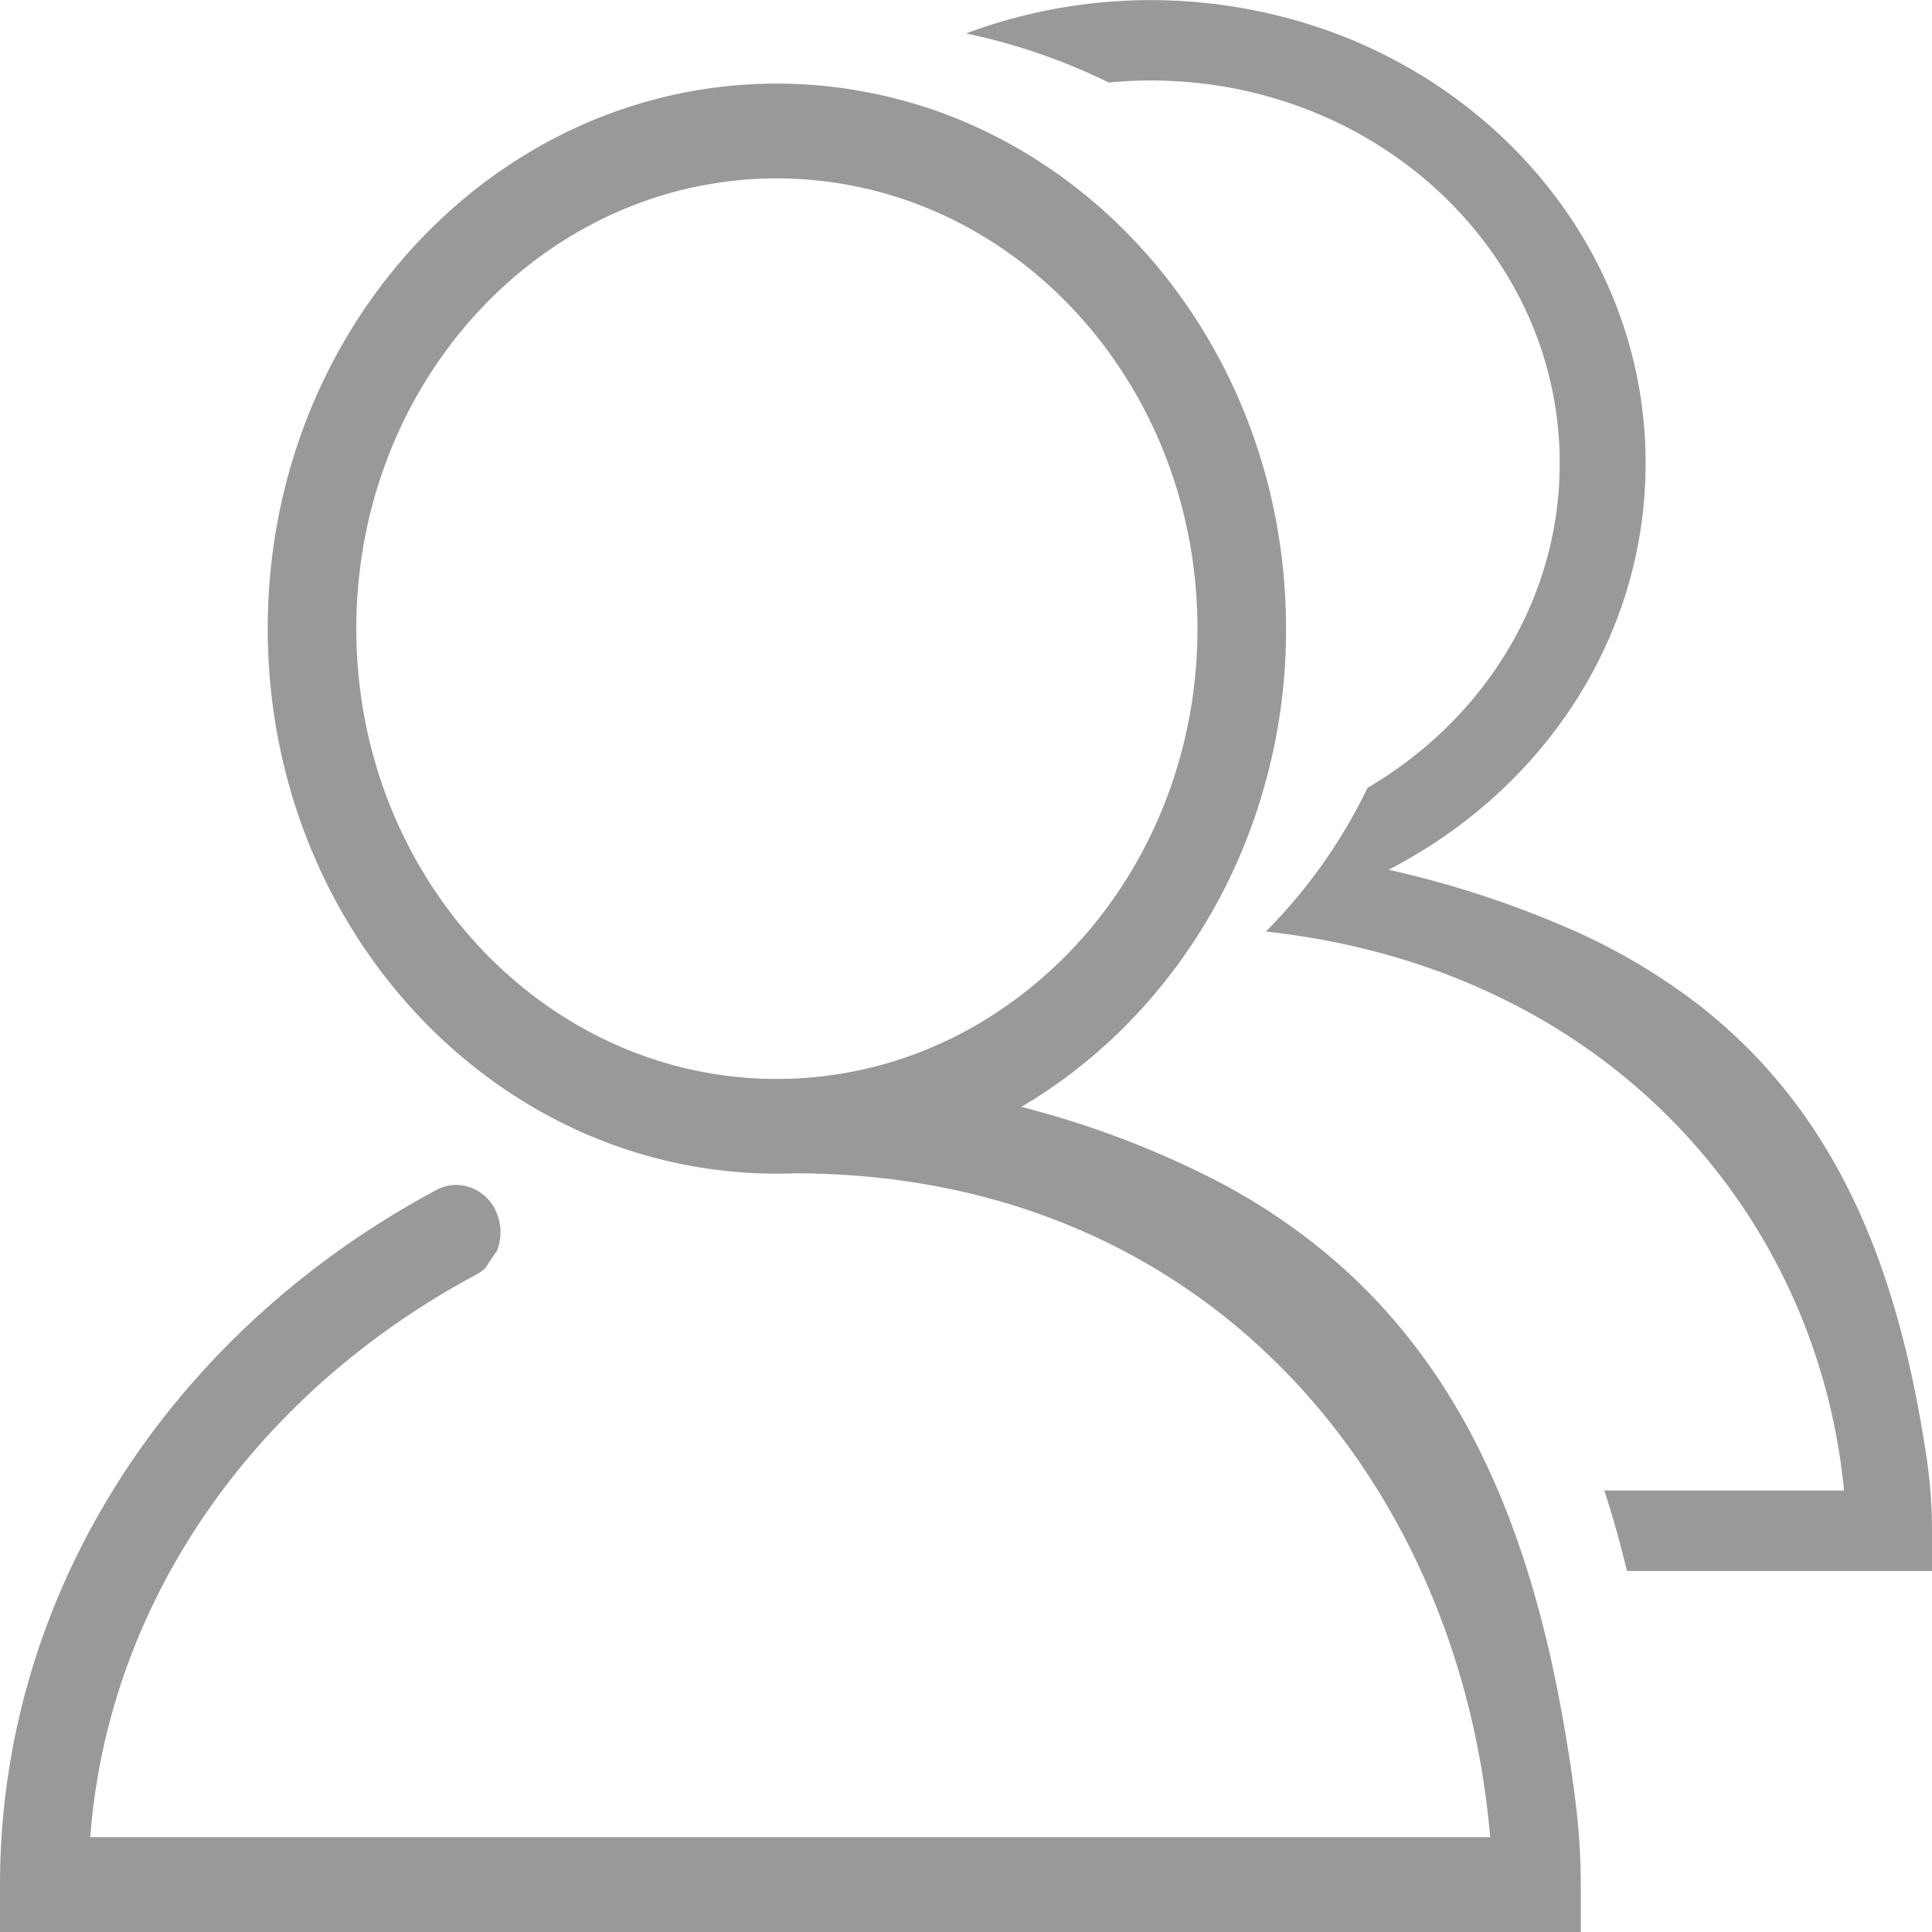 <svg width="26" height="26" xmlns="http://www.w3.org/2000/svg"><path d="M25.924 19.596c-.36-2.384-1.122-4.572-3.085-6.089a8.194 8.194 0 0 0-1.783-1.037 13.318 13.318 0 0 0-2.37-.765 6.763 6.763 0 0 0 .873-.537c1.574-1.14 2.587-2.926 2.587-4.934 0-2.007-1.013-3.792-2.587-4.933a6.783 6.783 0 0 0-1.504-.82A7.121 7.121 0 0 0 13 .45a8.145 8.145 0 0 1 1.92.66 5.927 5.927 0 0 1 1.766.096l.046.01a5.7 5.7 0 0 1 1.325.462c1.744.864 2.933 2.58 2.933 4.556 0 1.842-1.033 3.457-2.586 4.368a7.153 7.153 0 0 1-1.368 1.934c4.626.51 7.424 3.829 7.78 7.522H21.59c.112.343.214.704.305 1.084H26V20.6a6.67 6.67 0 0 0-.076-1.005zm-4.73 4.584a21.696 21.696 0 0 0-.283-1.674 15.464 15.464 0 0 0-.282-1.124c-.494-1.689-1.286-3.197-2.609-4.366a8.264 8.264 0 0 0-1.836-1.22 12.493 12.493 0 0 0-2.44-.9 6.812 6.812 0 0 0 .9-.632c.262-.217.508-.453.738-.708a7.37 7.37 0 0 0 1.175-1.756 7.72 7.72 0 0 0 .75-3.34c0-2.361-1.043-4.462-2.663-5.804a6.775 6.775 0 0 0-1.547-.966 6.474 6.474 0 0 0-1.362-.436l-.088-.017a6.43 6.43 0 0 0-1.192-.112c-3.784 0-6.852 3.284-6.852 7.335 0 3.126 1.827 5.795 4.4 6.851a6.466 6.466 0 0 0 2.696.479c4.223.005 7.164 2.393 8.531 5.592.156.365.291.74.406 1.124.213.716.354 1.46.418 2.218H1.215c.234-3.134 2.177-5.954 5.192-7.57a.595.595 0 0 0 .124-.089c.051-.078.104-.156.158-.234a.677.677 0 0 0-.016-.532.593.593 0 0 0-.534-.353.56.56 0 0 0-.266.068C2.271 17.944 0 21.465 0 25.362V26h21.273v-.638a8.953 8.953 0 0 0-.079-1.182zm-8.097-10.36c-.425.24-.883.425-1.363.544l-.047.011a5.313 5.313 0 0 1-2.861-.11c-2.332-.75-4.031-3.065-4.031-5.805 0-2.74 1.699-5.055 4.03-5.804a5.311 5.311 0 0 1 2.801-.124l.06.013.048.012c.48.119.938.303 1.363.544 1.795 1.016 3.018 3.035 3.018 5.36 0 1.487-.501 2.85-1.332 3.904a5.844 5.844 0 0 1-1.686 1.455z" fill="#999"/></svg>